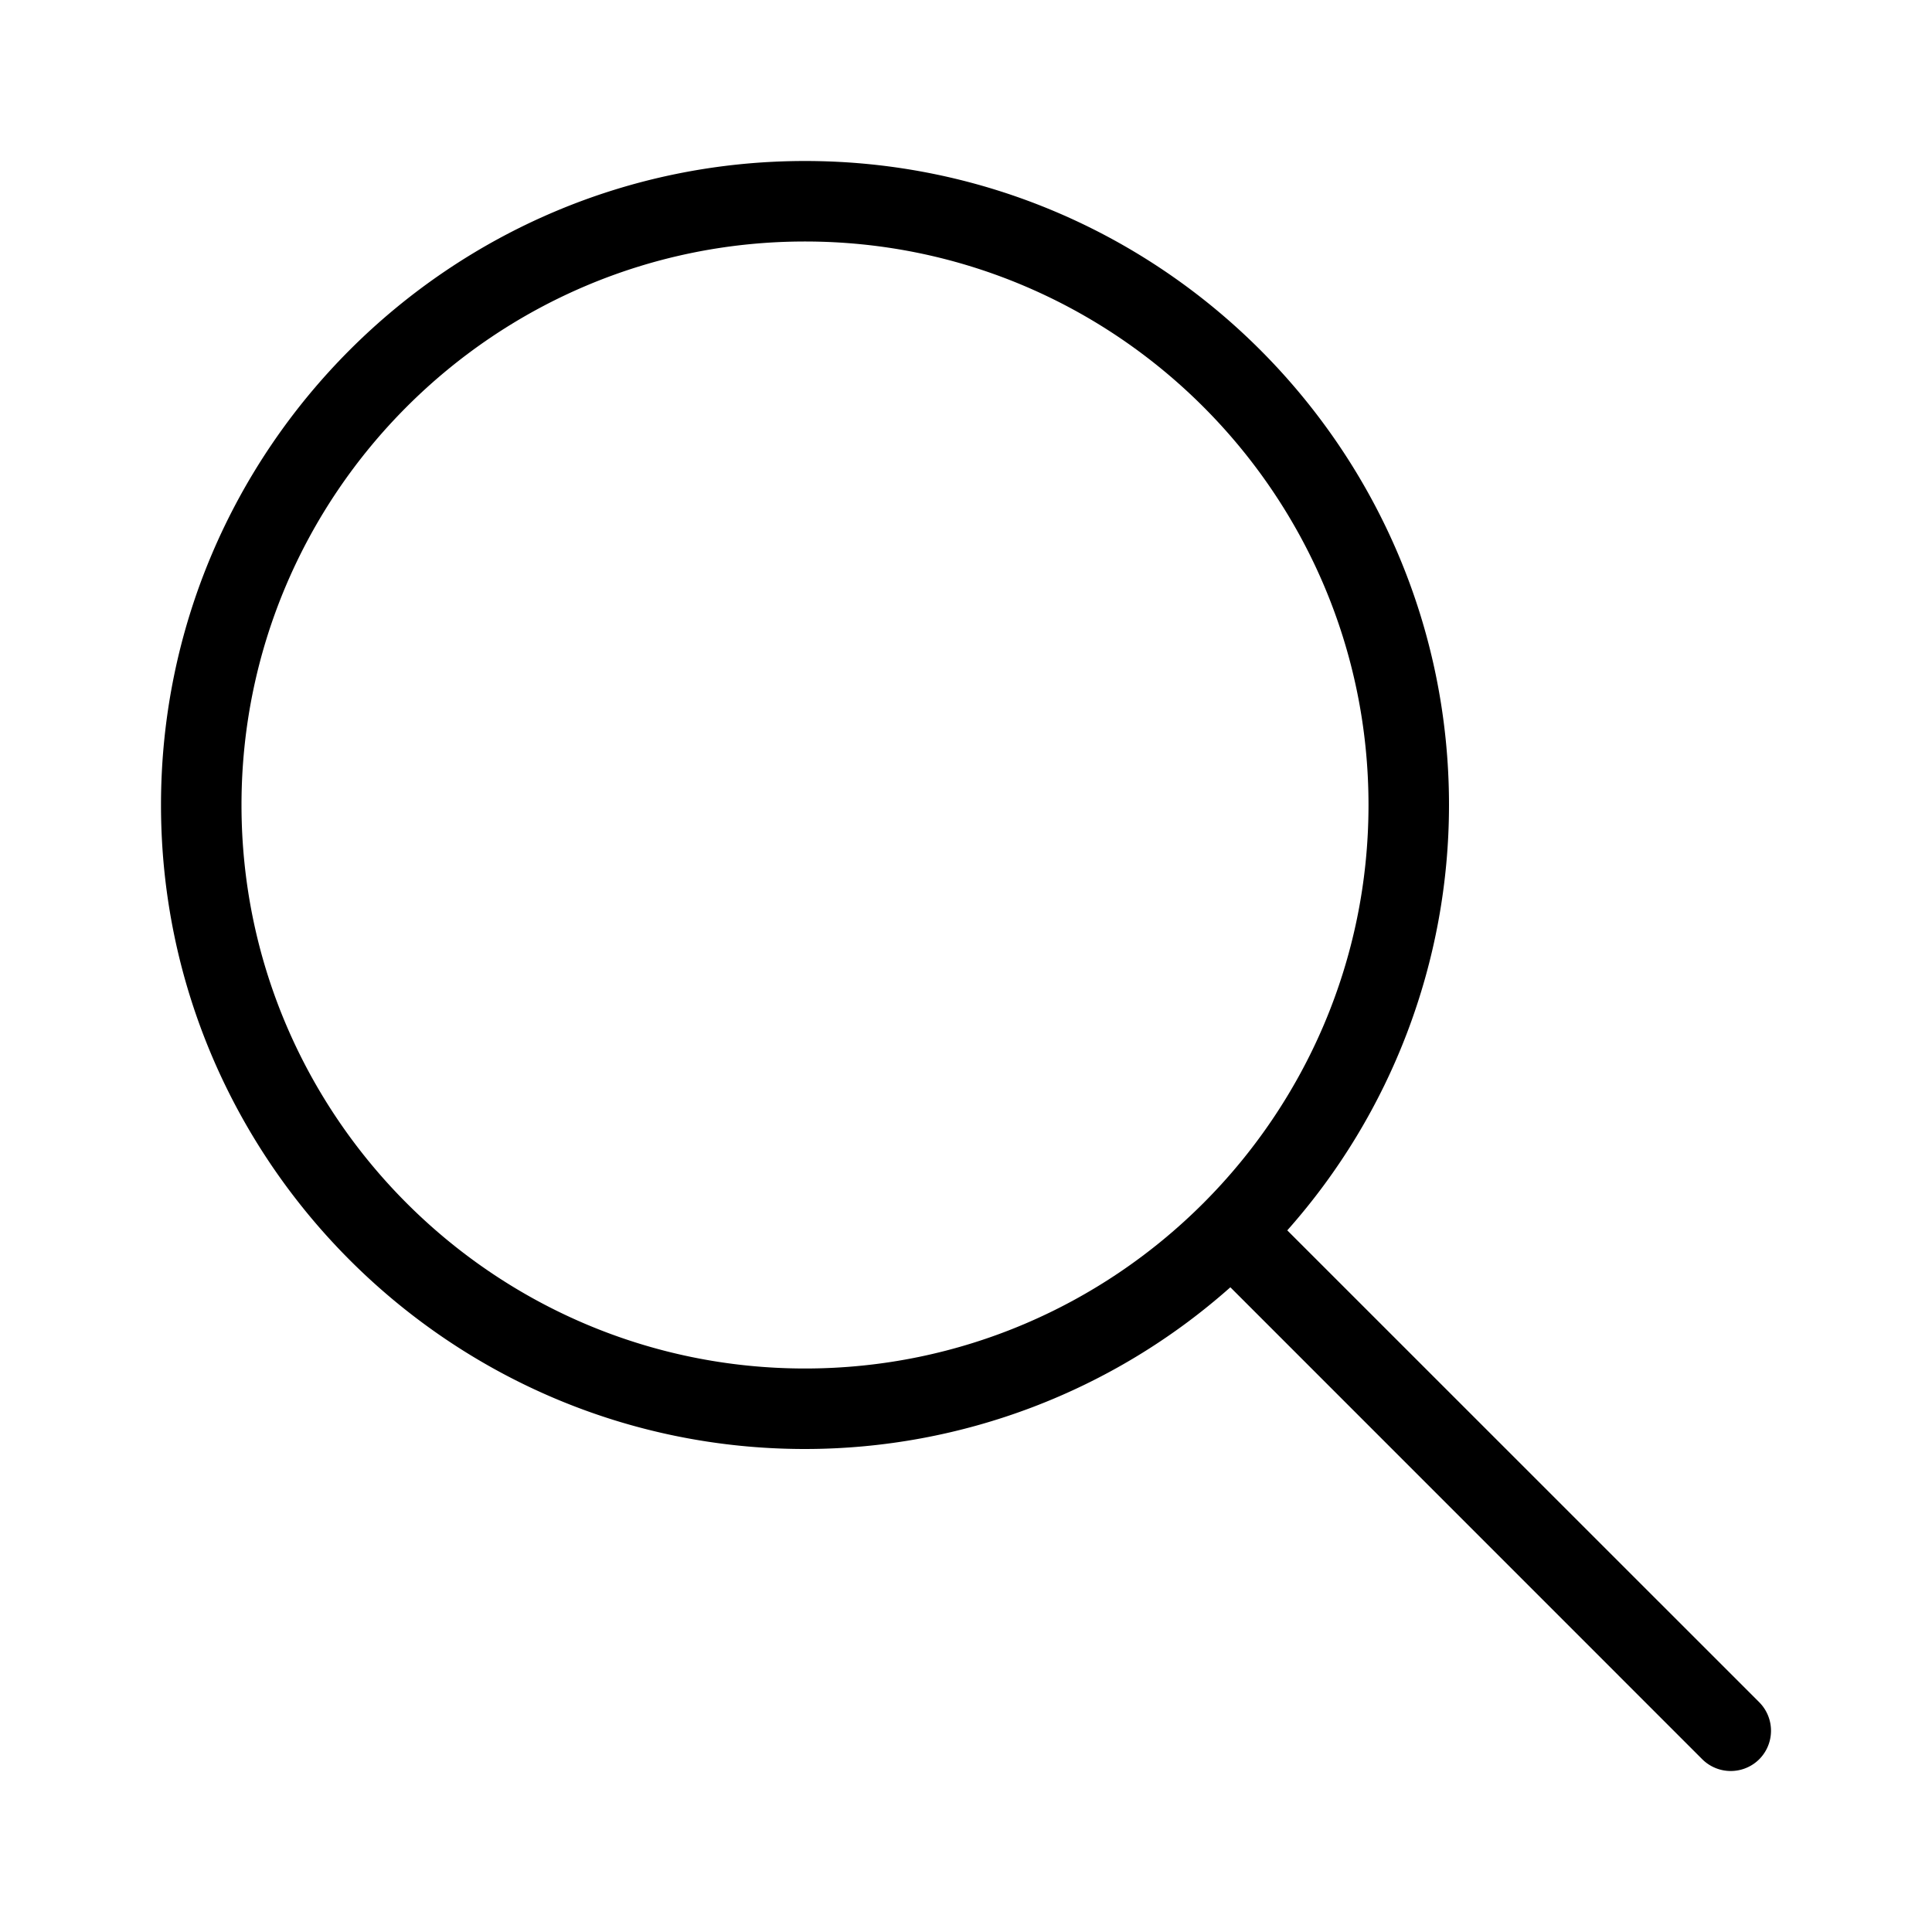 <svg
  xmlns="http://www.w3.org/2000/svg"
  viewBox="0 0 24 24"
  class="SearchInputAnimated-module__searchIcon___F93au"
  style="margin-inline-start: 0rem;"
><path
    fill="currentColor"
    fill-rule="evenodd"
    d="M10 17c-3.859 0-7-3.14-7-7s3.141-7 7-7 7 3.14 7 7-3.141 7-7 7m11.854 4.146l-5.863-5.862A7.958 7.958 0 0018 10c0-4.411-3.589-8-8-8s-8 3.589-8 8 3.589 8 8 8a7.958 7.958 0 005.284-2.009l5.862 5.863a.502.502 0 00.708 0 .502.502 0 000-.708"
  /></svg>
